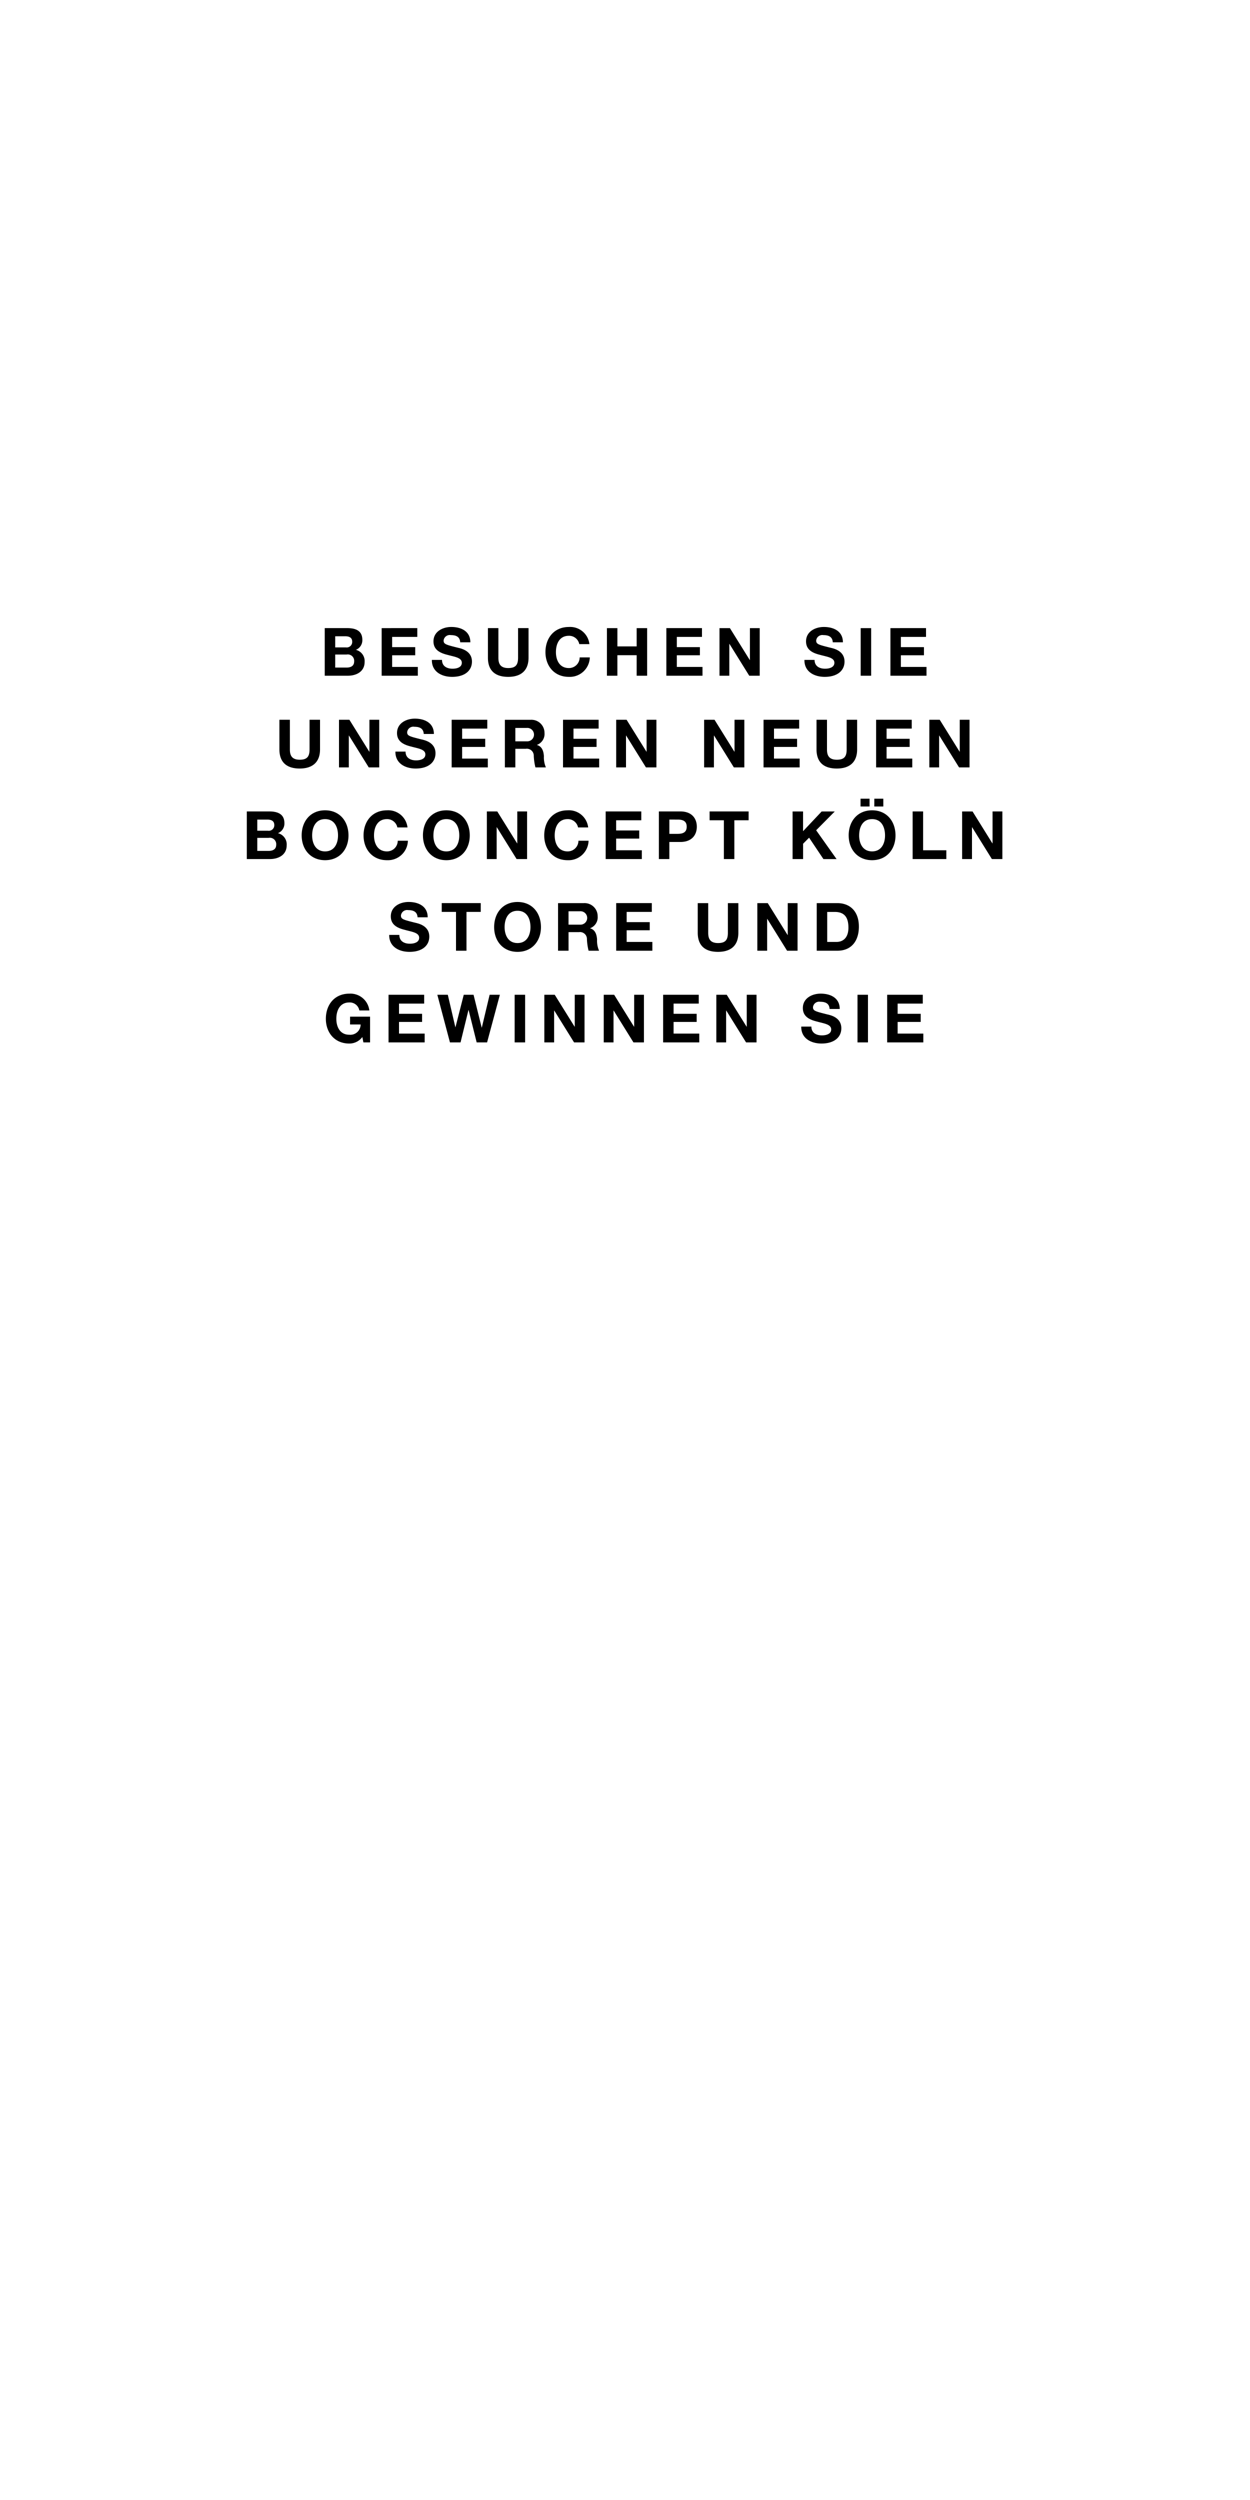 <svg id="Frame_1" data-name="Frame 1" xmlns="http://www.w3.org/2000/svg" width="300" height="600" viewBox="0 0 300 600">
  <defs>
    <style>
      .cls-1 {
        fill-rule: evenodd;
      }
    </style>
  </defs>
  <path id="BESUCHEN_SIE_UNSEREN_NEUEN_BOCONCEPT_KÖLN_STORE_UND_GEWINNEN_SI" data-name="BESUCHEN SIE UNSEREN NEUEN BOCONCEPT KÖLN STORE UND GEWINNEN SI" class="cls-1" d="M80.451,152.7H82.8c0.9,0,1.729.24,1.729,1.313A1.315,1.315,0,0,1,83,155.373H80.451V152.7Zm-2.513,9.476h5.538c2.065,0,4.034-.992,4.034-3.313a2.774,2.774,0,0,0-2.1-2.9,2.485,2.485,0,0,0,1.553-2.385c0-2.129-1.473-2.833-3.65-2.833H77.938v11.428Zm2.513-5.09h2.737A1.539,1.539,0,0,1,85,158.719c0,1.184-.88,1.5-1.857,1.5H80.451v-3.137Zm11.151,5.09h8.675v-2.113H94.115v-2.8h5.538v-1.953H94.115V152.86h6.034v-2.112H91.6v11.428Zm12.048-3.793c-0.048,2.817,2.337,4.065,4.866,4.065,3.121,0,4.753-1.568,4.753-3.665,0-2.577-2.545-3.138-3.393-3.33-2.865-.72-3.409-0.848-3.409-1.728a1.48,1.48,0,0,1,1.728-1.3c1.217,0,2.177.368,2.257,1.729h2.433c0-2.641-2.193-3.682-4.578-3.682-2.064,0-4.273,1.105-4.273,3.458,0,2.113,1.712,2.833,3.409,3.249,1.665,0.464,3.393.64,3.393,1.889,0,1.168-1.344,1.424-2.224,1.424-1.345,0-2.529-.592-2.529-2.112H103.65Zm23.2-7.635h-2.513v7.106c0,1.713-.577,2.481-2.369,2.481-2.033,0-2.353-1.232-2.353-2.481v-7.106h-2.513v7.106c0,3.122,1.776,4.594,4.866,4.594,3.057,0,4.882-1.5,4.882-4.594v-7.106Zm14.608,3.841a4.647,4.647,0,0,0-4.93-4.114c-3.522,0-5.619,2.641-5.619,6.035,0,3.3,2.1,5.938,5.619,5.938a4.807,4.807,0,0,0,5.026-4.674h-2.433a2.564,2.564,0,0,1-2.593,2.561c-2.257,0-3.106-1.92-3.106-3.825,0-2,.849-3.922,3.106-3.922a2.5,2.5,0,0,1,2.5,2h2.433Zm4.2,7.587h2.513v-4.93H152.8v4.93h2.513V150.748H152.8v4.385h-4.625v-4.385h-2.513v11.428Zm14.256,0H168.6v-2.113h-6.162v-2.8h5.538v-1.953h-5.538V152.86h6.034v-2.112h-8.547v11.428Zm12.767,0h2.353v-7.651h0.032l4.754,7.651h2.513V150.748h-2.353v7.667h-0.032l-4.77-7.667h-2.5v11.428Zm20.384-3.793c-0.048,2.817,2.337,4.065,4.866,4.065,3.121,0,4.754-1.568,4.754-3.665,0-2.577-2.545-3.138-3.393-3.33-2.866-.72-3.41-0.848-3.41-1.728a1.481,1.481,0,0,1,1.729-1.3c1.216,0,2.177.368,2.257,1.729h2.433c0-2.641-2.193-3.682-4.578-3.682-2.065,0-4.274,1.105-4.274,3.458,0,2.113,1.713,2.833,3.41,3.249,1.664,0.464,3.393.64,3.393,1.889,0,1.168-1.345,1.424-2.225,1.424-1.344,0-2.529-.592-2.529-2.112h-2.433Zm13.5,3.793h2.513V150.748h-2.513v11.428Zm7.12,0h8.676v-2.113H216.21v-2.8h5.538v-1.953H216.21V152.86h6.035v-2.112H213.7v11.428ZM76.806,172.748H74.293v7.106c0,1.713-.576,2.481-2.369,2.481-2.033,0-2.353-1.232-2.353-2.481v-7.106H67.058v7.106c0,3.122,1.777,4.594,4.866,4.594,3.057,0,4.882-1.5,4.882-4.594v-7.106Zm4.556,11.428h2.353v-7.651h0.032l4.754,7.651h2.513V172.748H88.661v7.667H88.629l-4.77-7.667h-2.5v11.428ZM94.9,180.383c-0.048,2.817,2.337,4.065,4.866,4.065,3.121,0,4.754-1.568,4.754-3.665,0-2.577-2.545-3.138-3.394-3.33-2.865-.72-3.409-0.848-3.409-1.728a1.48,1.48,0,0,1,1.729-1.3c1.216,0,2.177.368,2.257,1.729h2.433c0-2.641-2.193-3.682-4.578-3.682-2.065,0-4.274,1.105-4.274,3.458,0,2.113,1.713,2.833,3.409,3.249,1.665,0.464,3.394.64,3.394,1.889,0,1.168-1.345,1.424-2.225,1.424-1.345,0-2.529-.592-2.529-2.112H94.9Zm13.5,3.793h8.675v-2.113h-6.162v-2.8h5.538v-1.953h-5.538V174.86h6.034v-2.112H108.4v11.428Zm15.281-9.476h2.753a1.613,1.613,0,1,1,0,3.218h-2.753V174.7Zm-2.513,9.476h2.513V179.71H126.2a1.666,1.666,0,0,1,1.905,1.729,13.713,13.713,0,0,0,.4,2.737h2.513a5.98,5.98,0,0,1-.48-2.7c-0.08-1.168-.433-2.337-1.665-2.673v-0.032a2.793,2.793,0,0,0,1.809-2.865,3.14,3.14,0,0,0-3.346-3.153H121.17v11.428Zm13.952,0H143.8v-2.113h-6.162v-2.8h5.538v-1.953h-5.538V174.86h6.034v-2.112h-8.547v11.428Zm12.768,0h2.352v-7.651h0.032l4.754,7.651h2.513V172.748h-2.353v7.667h-0.032l-4.769-7.667h-2.5v11.428Zm21.1,0h2.353v-7.651h0.032l4.754,7.651h2.513V172.748h-2.353v7.667H176.26l-4.77-7.667h-2.5v11.428Zm14.256,0h8.676v-2.113h-6.163v-2.8H191.3v-1.953h-5.539V174.86H191.8v-2.112h-8.548v11.428Zm22.468-11.428H203.2v7.106c0,1.713-.576,2.481-2.369,2.481-2.033,0-2.353-1.232-2.353-2.481v-7.106h-2.513v7.106c0,3.122,1.777,4.594,4.866,4.594,3.058,0,4.882-1.5,4.882-4.594v-7.106Zm4.556,11.428h8.676v-2.113h-6.163v-2.8h5.539v-1.953h-5.539V174.86h6.035v-2.112h-8.548v11.428Zm12.768,0h2.353v-7.651h0.032l4.754,7.651h2.513V172.748H230.34v7.667h-0.032l-4.77-7.667h-2.5v11.428ZM61.747,196.7H64.1c0.9,0,1.729.24,1.729,1.313a1.315,1.315,0,0,1-1.537,1.36H61.747V196.7Zm-2.513,9.476h5.538c2.065,0,4.034-.992,4.034-3.313a2.774,2.774,0,0,0-2.1-2.9,2.485,2.485,0,0,0,1.553-2.385c0-2.129-1.473-2.833-3.649-2.833H59.234v11.428Zm2.513-5.09h2.737a1.539,1.539,0,0,1,1.809,1.633c0,1.184-.88,1.5-1.857,1.5H61.747v-3.137Zm13.168-.576c0-2,.848-3.922,3.105-3.922s3.105,1.921,3.105,3.922c0,1.905-.848,3.825-3.105,3.825S74.915,202.415,74.915,200.51Zm-2.513,0c0,3.3,2.1,5.938,5.618,5.938s5.618-2.641,5.618-5.938c0-3.394-2.1-6.035-5.618-6.035S72.4,197.116,72.4,200.51Zm25.4-1.921a4.647,4.647,0,0,0-4.93-4.114c-3.521,0-5.618,2.641-5.618,6.035,0,3.3,2.1,5.938,5.618,5.938a4.807,4.807,0,0,0,5.026-4.674H95.461a2.564,2.564,0,0,1-2.593,2.561c-2.257,0-3.105-1.92-3.105-3.825,0-2,.848-3.922,3.105-3.922a2.5,2.5,0,0,1,2.5,2H97.8Zm6.221,1.921c0-2,.848-3.922,3.1-3.922s3.105,1.921,3.105,3.922c0,1.905-.848,3.825-3.105,3.825S104.019,202.415,104.019,200.51Zm-2.513,0c0,3.3,2.1,5.938,5.618,5.938s5.618-2.641,5.618-5.938c0-3.394-2.1-6.035-5.618-6.035S101.506,197.116,101.506,200.51Zm15.344,5.666H119.2v-7.651h0.032l4.754,7.651H126.5V194.748h-2.353v7.667h-0.032l-4.77-7.667h-2.5v11.428Zm24.308-7.587a4.647,4.647,0,0,0-4.93-4.114c-3.521,0-5.618,2.641-5.618,6.035,0,3.3,2.1,5.938,5.618,5.938a4.807,4.807,0,0,0,5.026-4.674h-2.433a2.563,2.563,0,0,1-2.593,2.561c-2.257,0-3.105-1.92-3.105-3.825,0-2,.848-3.922,3.105-3.922a2.494,2.494,0,0,1,2.5,2h2.433Zm4.2,7.587h8.675v-2.113h-6.162v-2.8h5.538v-1.953h-5.538V196.86h6.034v-2.112h-8.547v11.428Zm15.281-9.476H162.6c1.152,0,2.209.256,2.209,1.713s-1.057,1.713-2.209,1.713h-1.953V196.7Zm-2.513,9.476h2.513v-4.1h2.641c2.865,0,3.954-1.808,3.954-3.665s-1.089-3.665-3.954-3.665H158.13v11.428Zm15.6,0h2.513V196.86h3.425v-2.112h-9.364v2.112h3.426v9.316Zm16.5,0h2.513V202.5l1.44-1.457,3.442,5.138h3.153l-4.9-6.915,4.466-4.513H197.2l-4.465,4.737v-4.737h-2.513v11.428Zm15.968-5.666c0-2,.849-3.922,3.105-3.922s3.106,1.921,3.106,3.922c0,1.905-.849,3.825-3.106,3.825S206.194,202.415,206.194,200.51Zm-2.513,0c0,3.3,2.1,5.938,5.618,5.938s5.619-2.641,5.619-5.938c0-3.394-2.1-6.035-5.619-6.035S203.681,197.116,203.681,200.51Zm2.849-6.947h2.161V191.69H206.53v1.873Zm3.3,0h2.161V191.69h-2.161v1.873Zm9.2,12.613h8.084v-2.113h-5.571v-9.315h-2.513v11.428Zm11.888,0h2.353v-7.651H233.3l4.754,7.651h2.513V194.748h-2.353v7.667H238.18l-4.77-7.667h-2.5v11.428ZM93.41,224.383c-0.048,2.817,2.337,4.065,4.866,4.065,3.121,0,4.754-1.568,4.754-3.665,0-2.577-2.546-3.138-3.394-3.33-2.865-.72-3.409-0.848-3.409-1.728a1.48,1.48,0,0,1,1.729-1.3c1.216,0,2.177.368,2.257,1.729h2.433c0-2.641-2.193-3.682-4.578-3.682-2.065,0-4.274,1.105-4.274,3.458,0,2.113,1.713,2.833,3.409,3.249,1.665,0.464,3.394.64,3.394,1.889,0,1.168-1.345,1.424-2.225,1.424-1.344,0-2.529-.592-2.529-2.112H93.41Zm16.033,3.793h2.513V218.86h3.425v-2.112h-9.364v2.112h3.426v9.316Zm11.663-5.666c0-2,.849-3.922,3.106-3.922s3.1,1.921,3.1,3.922c0,1.905-.848,3.825-3.1,3.825S121.106,224.415,121.106,222.51Zm-2.513,0c0,3.3,2.1,5.938,5.619,5.938s5.618-2.641,5.618-5.938c0-3.394-2.1-6.035-5.618-6.035S118.593,219.116,118.593,222.51Zm17.858-3.81H139.2a1.613,1.613,0,1,1,0,3.218h-2.753V218.7Zm-2.513,9.476h2.513V223.71h2.513a1.665,1.665,0,0,1,1.9,1.729,13.638,13.638,0,0,0,.4,2.737h2.513a5.967,5.967,0,0,1-.481-2.7c-0.08-1.168-.432-2.337-1.664-2.673v-0.032a2.792,2.792,0,0,0,1.808-2.865,3.139,3.139,0,0,0-3.345-3.153h-6.162v11.428Zm13.951,0h8.676v-2.113H150.4v-2.8h5.539v-1.953H150.4V218.86h6.035v-2.112h-8.548v11.428Zm29.316-11.428h-2.513v7.106c0,1.713-.576,2.481-2.369,2.481-2.033,0-2.353-1.232-2.353-2.481v-7.106h-2.513v7.106c0,3.122,1.777,4.594,4.866,4.594,3.057,0,4.882-1.5,4.882-4.594v-7.106Zm4.556,11.428h2.353v-7.651h0.032l4.754,7.651h2.513V216.748H189.06v7.667h-0.032l-4.77-7.667h-2.5v11.428Zm16.769-9.316h1.793c2.481,0,3.3,1.473,3.3,3.778,0,2.529-1.392,3.425-2.849,3.425H198.53v-7.2Zm-2.513,9.316h4.93c3.49,0,5.186-2.465,5.186-5.778,0-3.778-2.225-5.65-5.186-5.65h-4.93v11.428Zm-108.8,22h1.6V244h-4.8v1.872h2.529a2.457,2.457,0,0,1-2.721,2.465c-2.257,0-3.105-1.92-3.105-3.825,0-2,.848-3.922,3.105-3.922a2.329,2.329,0,0,1,2.417,1.921h2.4a4.57,4.57,0,0,0-4.818-4.034c-3.521,0-5.618,2.641-5.618,6.035,0,3.3,2.1,5.938,5.618,5.938a3.844,3.844,0,0,0,3.137-1.568Zm6.028,0h8.675v-2.113H95.763v-2.8H101.3v-1.953H95.763V240.86H101.8v-2.112H93.25v11.428Zm26.725-11.428H117.51l-1.872,7.875h-0.032l-1.953-7.875H111.3l-1.985,7.779h-0.032l-1.809-7.779h-2.513l3.026,11.428h2.545l1.9-7.779h0.032l1.937,7.779h2.5Zm3.547,11.428h2.513V238.748h-2.513v11.428Zm7.12,0h2.352v-7.651h0.032l4.754,7.651h2.513V238.748H137.94v7.667h-0.032l-4.769-7.667h-2.5v11.428Zm14.255,0h2.353v-7.651h0.032l4.754,7.651h2.513V238.748H152.2v7.667h-0.032l-4.769-7.667h-2.5v11.428Zm14.256,0h8.676v-2.113h-6.163v-2.8h5.539v-1.953h-5.539V240.86H167.7v-2.112h-8.548v11.428Zm12.768,0h2.353v-7.651h0.032l4.754,7.651h2.513V238.748H179.22v7.667h-0.032l-4.77-7.667h-2.5v11.428Zm20.384-3.793c-0.048,2.817,2.337,4.065,4.866,4.065,3.121,0,4.754-1.568,4.754-3.665,0-2.577-2.545-3.138-3.393-3.33-2.866-.72-3.41-0.848-3.41-1.728a1.481,1.481,0,0,1,1.729-1.3c1.216,0,2.177.368,2.257,1.729h2.433c0-2.641-2.193-3.682-4.578-3.682-2.065,0-4.274,1.105-4.274,3.458,0,2.113,1.713,2.833,3.41,3.249,1.664,0.464,3.393.64,3.393,1.889,0,1.168-1.345,1.424-2.225,1.424-1.345,0-2.529-.592-2.529-2.112h-2.433Zm13.5,3.793h2.513V238.748h-2.513v11.428Zm7.12,0h8.676v-2.113h-6.163v-2.8h5.538v-1.953h-5.538V240.86h6.035v-2.112h-8.548v11.428Z"/>
</svg>
